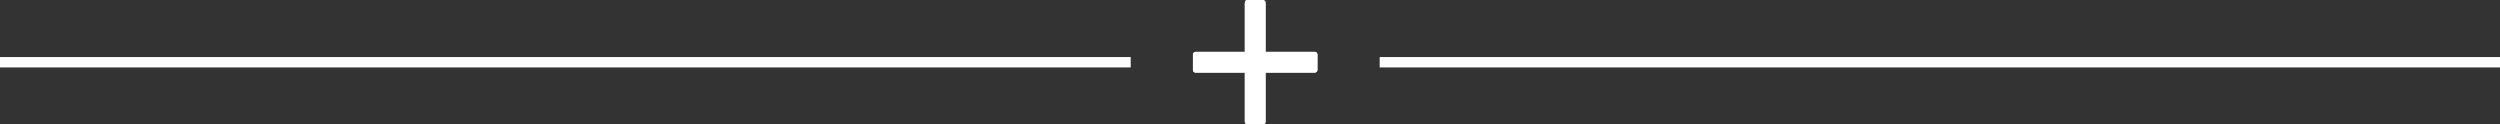 <?xml version="1.0" encoding="UTF-8"?> <svg xmlns="http://www.w3.org/2000/svg" width="964" height="48" viewBox="0 0 964 48" fill="none"><rect x="0" y="0" width="964" height="48" fill="#333333" stroke="none"/> <path fill-rule="evenodd" clip-rule="evenodd" d="M436 26H0V22H436V26ZM964 26H532V22H964V26Z" fill="white"></path> <rect x="480" width="8" height="48" rx="1" fill="white"></rect> <rect x="480" width="8" height="48" rx="1" fill="white"></rect> <rect x="460" y="28" width="8" height="48" rx="1" transform="rotate(-90 460 28)" fill="white"></rect> <rect x="460" y="28" width="8" height="48" rx="1" transform="rotate(-90 460 28)" fill="white"></rect> </svg> 